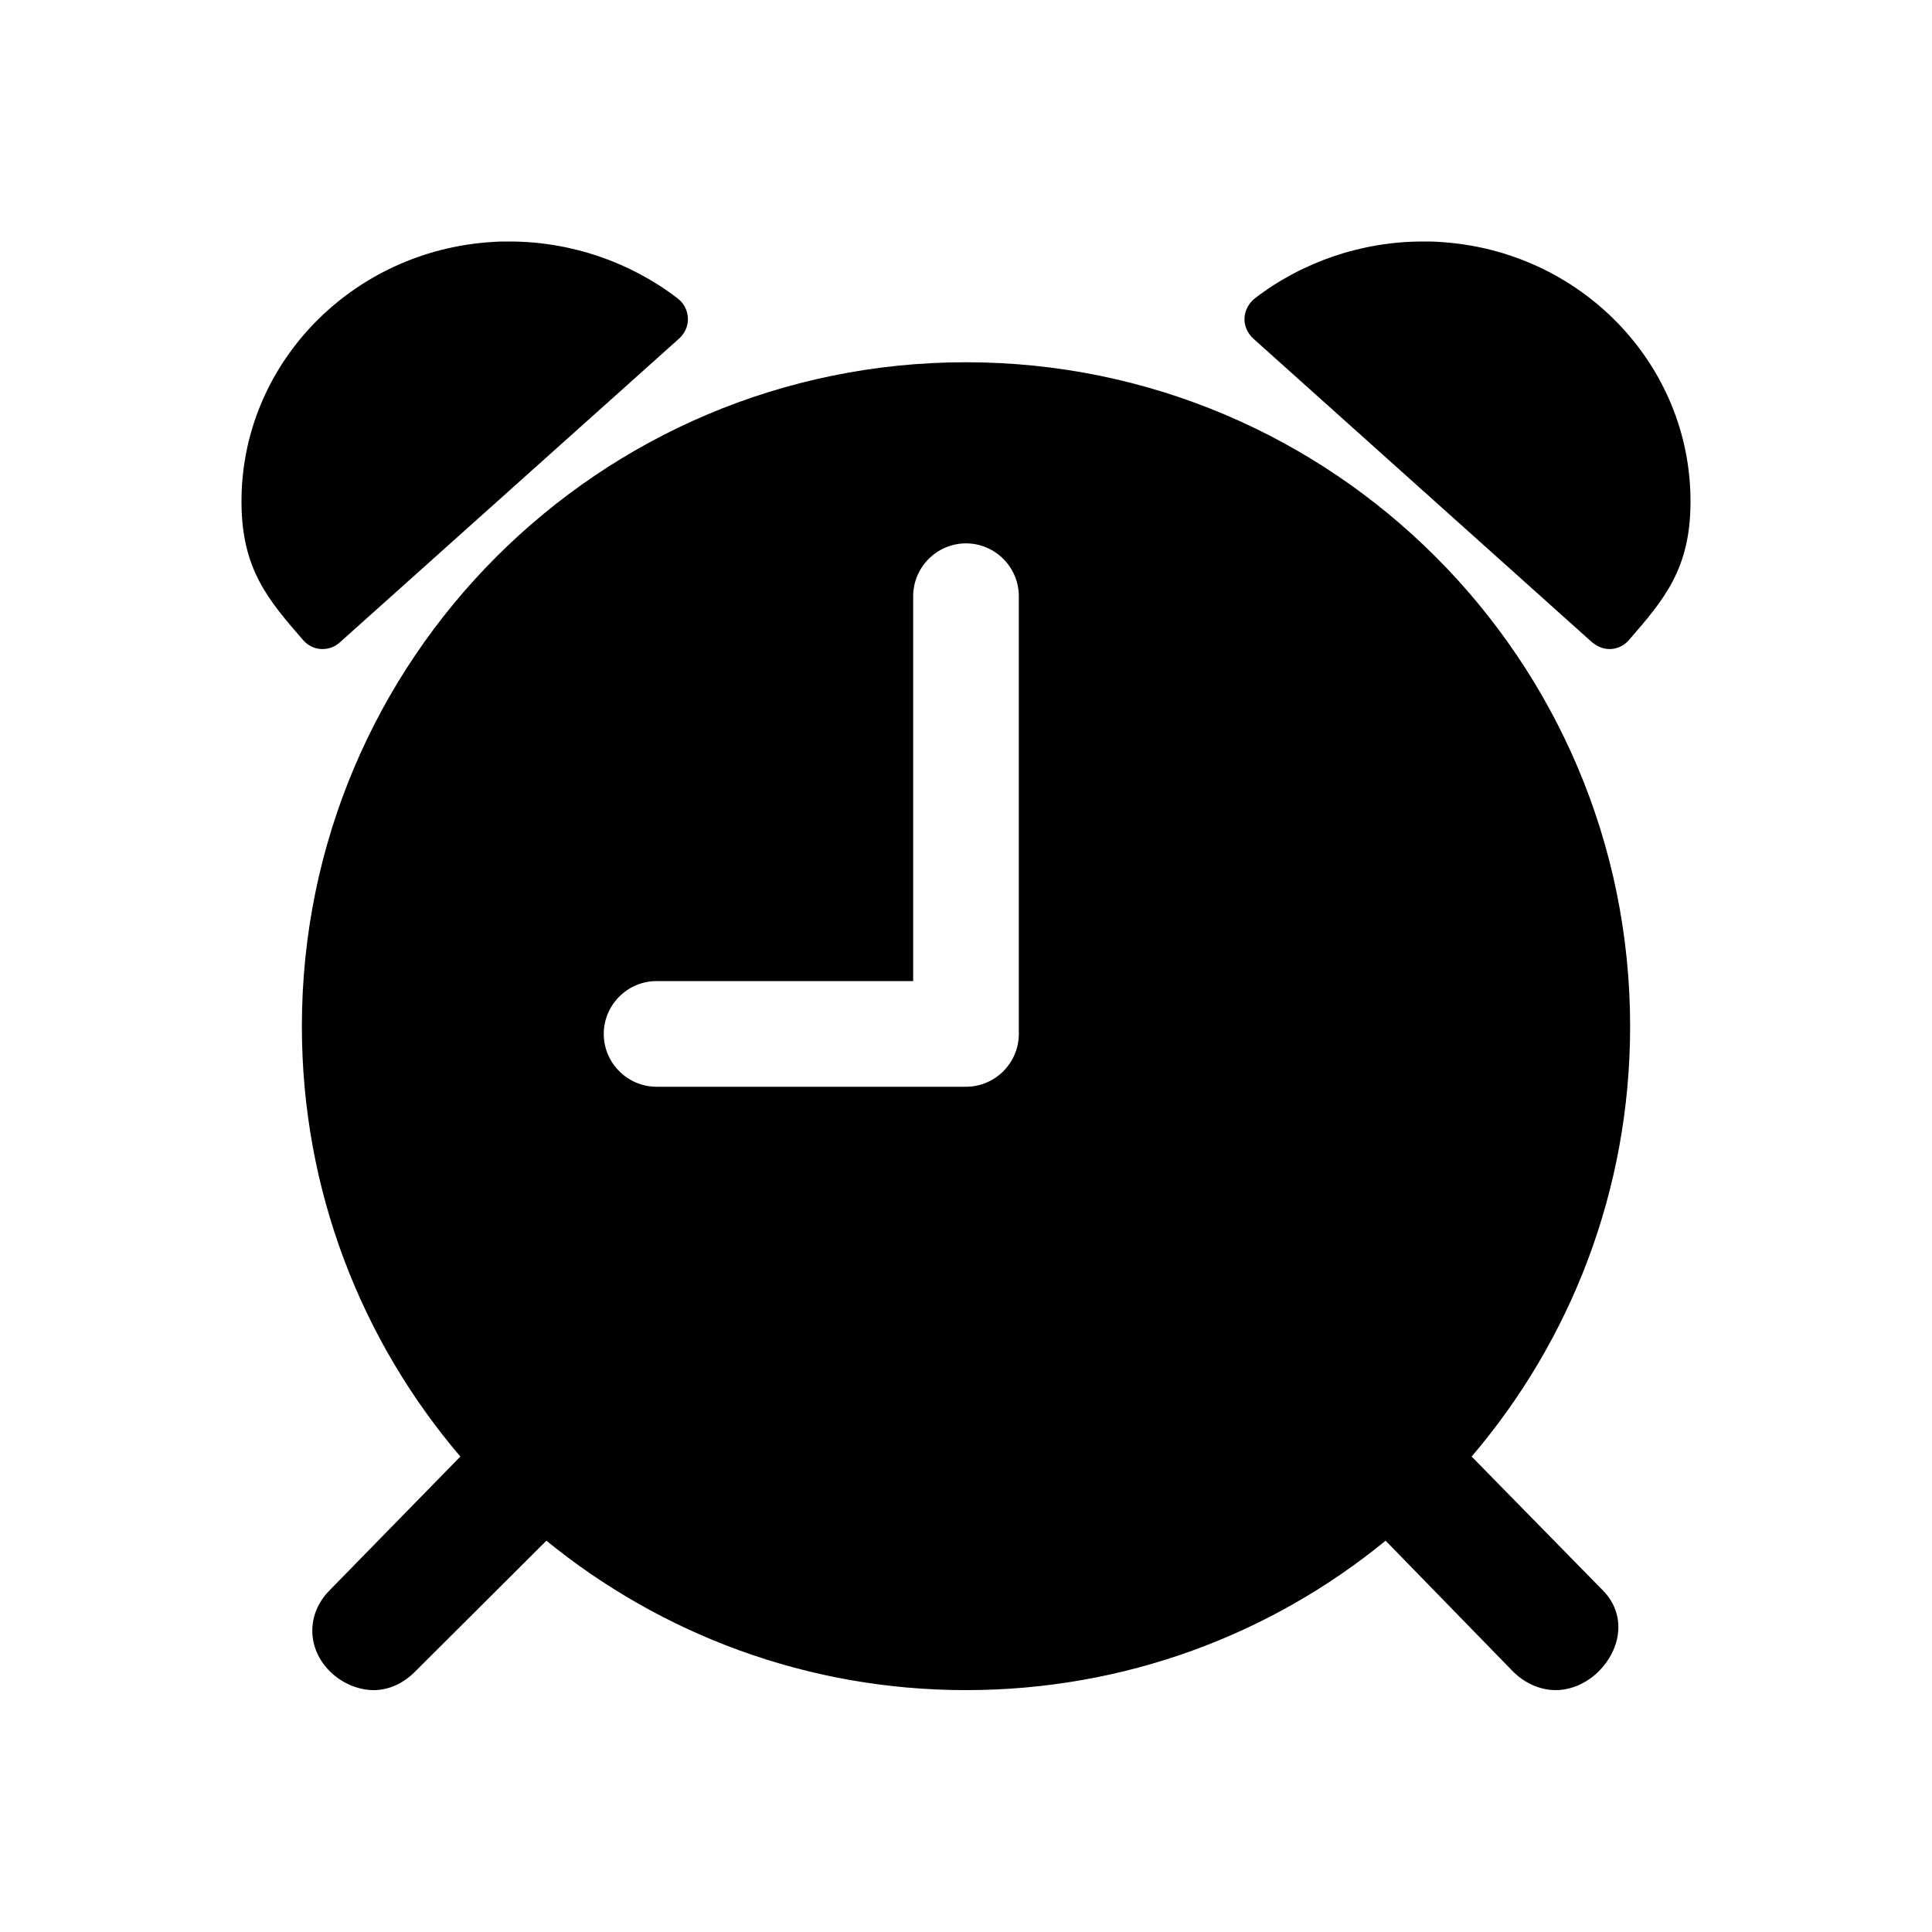 <?xml version="1.0" encoding="utf-8"?>
<!-- Generator: Adobe Illustrator 22.0.1, SVG Export Plug-In . SVG Version: 6.00 Build 0)  -->
<svg version="1.1" id="Layer_1" xmlns="http://www.w3.org/2000/svg" xmlns:xlink="http://www.w3.org/1999/xlink" x="0px" y="0px"
	 viewBox="0 0 512 512" style="enable-background:new 0 0 512 512;" xml:space="preserve">
<g>
	<g>
		<g>
			<path d="M381.2,64.1c-1.3-0.1-2.6-0.1-3.9-0.1l-0.2,0c-16.2,0-32,5.4-44.6,15.1c-1.6,1.3-2.6,3.2-2.7,5.2c-0.1,2,0.8,4,2.3,5.4
				l89.8,80.5c1.3,1.1,2.9,1.8,4.6,1.8c0.1,0,0.3,0,0.4,0c1.9-0.1,3.6-1,4.8-2.4C440.9,159,448,150.8,448,133
				C448.1,96.6,418.9,66.2,381.2,64.1z"/>
		</g>
		<g>
			<path d="M64,133c0,17.8,7.1,26,16.3,36.6c1.2,1.4,2.9,2.3,4.8,2.4c0.1,0,0.3,0,0.4,0c1.7,0,3.3-0.6,4.6-1.8L180,89.7
				c1.5-1.4,2.4-3.3,2.3-5.4c-0.1-2-1-3.9-2.7-5.2C167,69.4,151.2,64,135,64l-0.2,0c-1.3,0-2.6,0-3.9,0.1
				C93.2,66.2,63.9,96.6,64,133z"/>
		</g>
	</g>
	<g>
		<g>
			<path d="M390,386c26.2-30.7,42-70.5,42-114c0-97.2-78.8-176-176-176S80,174.8,80,272c0,43.5,15.8,83.3,42,114l-34.7,35.5
				c-6.2,6.3-6,15.5,0.3,21.6c3.1,3,7.4,4.8,11.4,4.8c4.2,0,8.1-1.9,11.2-5.1l34.6-34.5c30.3,24.7,69,39.6,111.2,39.6
				s80.9-14.8,111.2-39.6l33.6,34.5c3.1,3.2,7.3,5.1,11.5,5.1c4,0,8.1-1.8,11.2-4.8c6.3-6.2,7.5-15.3,1.3-21.6L390,386z M270,274
				c0,7.7-6.3,14-14,14h-82c-7.7,0-14-6.3-14-14s6.3-14,14-14h68V158c0-7.7,6.3-14,14-14s14,6.3,14,14V274z"/>
		</g>
	</g>
</g>
</svg>
